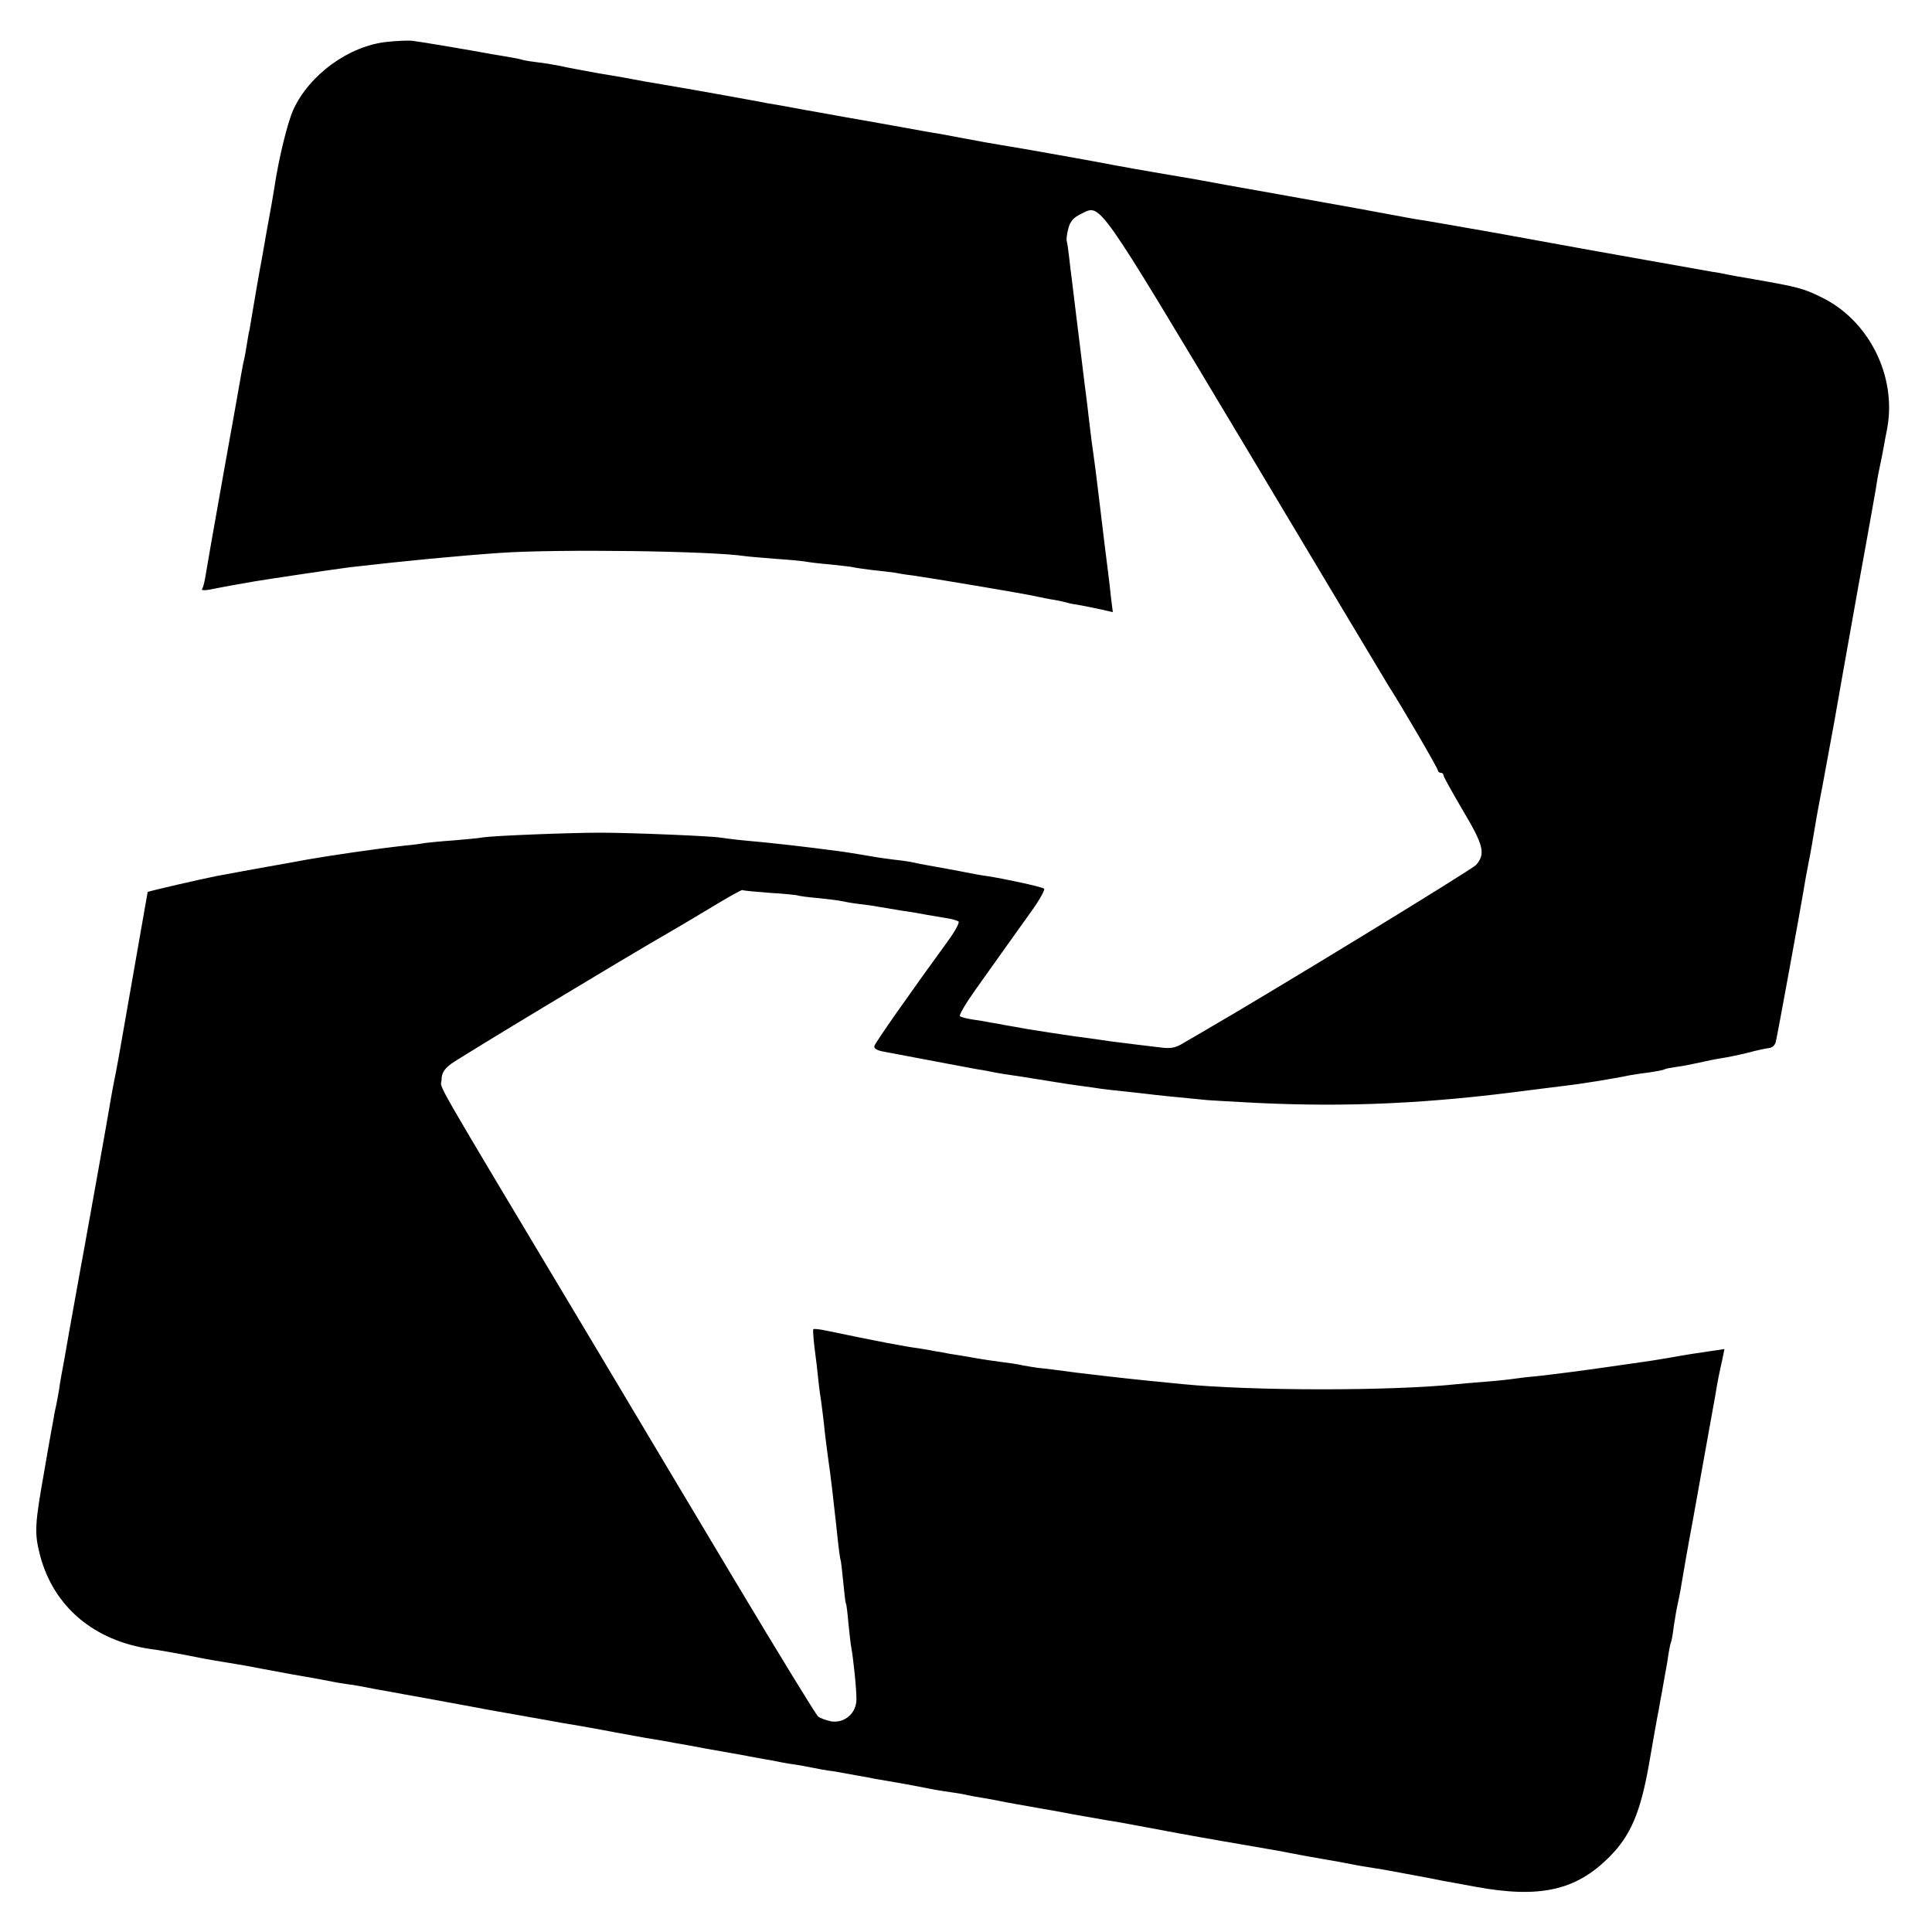 <?xml version="1.0" standalone="no"?>
<!DOCTYPE svg PUBLIC "-//W3C//DTD SVG 20010904//EN"
 "http://www.w3.org/TR/2001/REC-SVG-20010904/DTD/svg10.dtd">
<svg version="1.0" xmlns="http://www.w3.org/2000/svg"
 width="700pt" height="700pt" viewBox="0 0 700 700"
 preserveAspectRatio="xMidYMid meet">
<g transform="translate(0,700) scale(0.1,-0.1)"
fill="#000000" stroke="none">
<path d="M1400 6848 c-137 -15 -279 -119 -337 -245 -21 -46 -53 -176 -69 -283
-6 -39 -8 -49 -30 -170 -8 -47 -19 -110 -25 -140 -5 -30 -11 -64 -13 -75 -2
-11 -7 -40 -11 -65 -4 -25 -9 -54 -11 -65 -3 -11 -7 -36 -10 -55 -3 -19 -7
-42 -9 -50 -2 -8 -7 -31 -10 -50 -3 -19 -33 -186 -66 -370 -33 -184 -62 -351
-65 -370 -3 -19 -8 -39 -12 -44 -3 -5 9 -6 29 -2 19 4 57 11 84 16 28 5 64 11
80 14 48 8 295 45 345 51 199 23 388 41 545 52 206 14 760 7 885 -12 14 -2 65
-6 113 -10 48 -3 97 -8 107 -10 10 -2 50 -7 87 -10 37 -4 75 -8 83 -10 8 -2
42 -7 75 -11 33 -3 67 -8 77 -9 9 -2 38 -7 65 -10 76 -11 393 -64 443 -75 25
-5 57 -12 73 -14 15 -3 35 -7 45 -10 9 -3 33 -7 52 -10 19 -4 52 -10 73 -15
l39 -9 -7 56 c-3 32 -8 71 -10 87 -7 54 -18 144 -30 245 -13 111 -19 155 -30
233 -2 17 -7 55 -10 82 -3 28 -10 86 -16 130 -5 44 -12 96 -14 115 -8 62 -25
204 -30 245 -3 22 -8 63 -11 90 -3 28 -7 55 -9 62 -2 6 1 27 6 46 7 26 19 39
46 52 73 35 48 70 597 -846 274 -459 507 -847 517 -864 50 -78 179 -299 179
-307 0 -4 5 -8 10 -8 6 0 10 -4 10 -9 0 -5 32 -62 70 -127 76 -127 83 -158 48
-198 -17 -18 -745 -463 -993 -606 -16 -9 -46 -27 -67 -39 -29 -18 -46 -21 -85
-16 -26 3 -64 8 -83 10 -76 9 -127 16 -165 22 -22 3 -49 7 -60 8 -48 7 -114
17 -170 26 -33 6 -71 13 -85 15 -14 3 -36 7 -50 9 -14 3 -43 8 -65 11 -22 3
-43 9 -47 12 -4 4 22 48 57 97 87 122 147 207 206 289 27 38 46 73 42 76 -7 7
-148 37 -208 46 -11 1 -56 9 -100 18 -44 8 -96 18 -115 21 -19 3 -42 8 -50 10
-8 2 -39 7 -69 10 -30 4 -61 8 -70 10 -30 5 -101 17 -124 20 -135 18 -241 30
-352 40 -33 3 -70 8 -83 10 -35 6 -326 18 -437 18 -113 0 -387 -11 -425 -17
-14 -3 -62 -7 -107 -11 -46 -3 -91 -8 -100 -9 -10 -2 -45 -7 -78 -10 -108 -12
-263 -35 -350 -50 -11 -2 -38 -7 -60 -11 -22 -4 -85 -15 -140 -25 -55 -10
-113 -21 -130 -24 -51 -10 -248 -55 -250 -58 0 -2 -25 -140 -54 -308 -57 -328
-56 -320 -71 -395 -5 -27 -12 -66 -15 -85 -5 -32 -80 -449 -91 -510 -3 -14
-16 -88 -30 -165 -14 -77 -32 -178 -40 -225 -9 -47 -18 -98 -20 -115 -3 -16
-7 -41 -10 -55 -3 -14 -8 -34 -9 -45 -2 -11 -18 -97 -34 -192 -35 -197 -37
-226 -16 -308 49 -186 195 -310 402 -340 26 -3 80 -13 118 -20 70 -14 79 -16
165 -30 25 -4 54 -9 65 -11 11 -2 83 -16 160 -30 77 -13 151 -27 165 -30 14
-2 41 -7 60 -9 19 -3 55 -10 80 -15 25 -4 72 -13 105 -19 33 -6 107 -19 165
-30 58 -11 121 -22 140 -26 52 -9 191 -34 220 -39 14 -3 66 -12 115 -20 50 -9
101 -18 115 -21 14 -3 66 -12 115 -21 50 -8 101 -17 115 -20 14 -2 63 -11 110
-20 123 -22 133 -23 156 -28 12 -2 37 -7 55 -10 19 -3 45 -8 59 -11 14 -3 39
-7 55 -9 17 -3 42 -7 55 -10 14 -3 41 -8 60 -11 19 -2 45 -7 56 -9 12 -2 37
-7 55 -10 19 -3 45 -8 59 -11 14 -2 63 -11 110 -19 47 -9 96 -18 110 -21 13
-2 42 -7 65 -10 22 -3 47 -8 55 -10 8 -2 31 -6 50 -9 19 -3 46 -8 60 -11 23
-5 103 -19 160 -29 14 -2 63 -11 110 -20 47 -8 103 -18 125 -22 22 -3 83 -14
135 -24 52 -10 176 -33 275 -50 223 -38 224 -39 255 -45 14 -3 63 -12 110 -20
47 -8 96 -17 110 -20 24 -5 57 -10 113 -19 32 -6 131 -24 167 -31 14 -3 36 -7
50 -10 14 -2 66 -12 115 -21 233 -43 365 -14 486 108 77 77 113 161 144 338
14 80 27 156 30 170 3 14 8 41 11 60 4 19 8 44 10 55 2 11 9 49 15 84 5 36 11
67 13 70 2 3 7 29 10 56 4 28 11 68 16 90 5 22 11 56 14 75 3 19 21 123 41
230 42 236 73 405 80 445 8 51 16 88 25 128 l8 39 -41 -6 c-56 -8 -102 -15
-162 -26 -27 -5 -86 -14 -130 -20 -44 -6 -91 -13 -105 -15 -69 -10 -176 -24
-240 -31 -25 -2 -61 -6 -80 -9 -19 -3 -66 -8 -105 -11 -38 -3 -86 -7 -105 -9
-234 -25 -739 -25 -995 0 -185 18 -237 24 -380 41 -66 9 -131 17 -145 18 -14
2 -38 6 -55 9 -16 4 -50 9 -75 12 -25 3 -72 10 -105 16 -33 6 -71 12 -85 14
-14 3 -36 7 -50 9 -14 3 -42 8 -63 11 -48 6 -147 25 -334 64 -23 5 -44 7 -46
5 -2 -2 0 -32 4 -66 5 -35 11 -88 14 -118 3 -30 8 -65 10 -76 2 -12 6 -48 10
-80 3 -33 10 -88 15 -124 5 -36 12 -87 15 -115 3 -27 7 -63 9 -80 2 -16 7 -61
11 -100 4 -38 9 -72 10 -75 2 -3 6 -39 10 -80 4 -41 8 -77 10 -80 2 -3 6 -35
9 -72 4 -37 8 -75 10 -85 8 -41 20 -160 19 -192 -1 -49 -43 -85 -91 -78 -18 4
-40 11 -48 18 -8 7 -141 224 -296 483 -155 259 -390 653 -523 876 -612 1023
-545 907 -545 949 0 22 9 37 34 56 29 22 639 390 791 477 28 16 97 57 155 92
58 35 107 63 110 61 3 -2 47 -6 99 -10 52 -3 97 -8 100 -9 3 -2 38 -7 76 -10
39 -4 77 -9 85 -11 8 -2 35 -7 60 -10 25 -3 56 -7 70 -10 14 -2 54 -9 90 -15
36 -5 76 -12 90 -15 13 -2 42 -7 65 -11 22 -3 43 -9 48 -13 4 -4 -12 -34 -36
-67 -144 -198 -266 -372 -269 -384 -2 -9 10 -16 32 -20 156 -30 320 -60 345
-65 17 -2 41 -7 55 -10 14 -3 57 -10 95 -15 39 -6 95 -15 125 -20 30 -5 75
-12 100 -15 25 -3 56 -8 70 -10 14 -2 50 -6 80 -9 30 -3 71 -8 90 -10 30 -4
91 -10 215 -22 17 -1 95 -6 175 -10 333 -16 625 -3 1000 47 41 5 95 12 120 15
47 5 173 25 235 38 11 2 42 7 69 10 27 4 53 9 56 11 4 3 22 6 41 9 19 2 55 9
82 15 26 6 64 14 85 17 20 3 64 12 96 20 33 9 68 16 77 17 10 1 20 10 23 22 6
24 92 495 100 545 3 19 10 60 16 90 6 30 13 66 15 80 8 50 25 146 30 170 5 23
38 206 51 275 11 65 36 203 88 496 31 168 58 323 62 345 3 21 9 57 14 79 5 22
11 54 14 70 3 17 9 50 14 75 34 188 -67 390 -239 473 -65 32 -83 37 -249 66
-36 6 -76 13 -90 16 -14 3 -38 8 -55 10 -78 14 -379 67 -450 80 -70 13 -242
44 -330 60 -113 20 -273 48 -290 50 -11 2 -31 5 -45 8 -90 17 -199 37 -480 87
-124 22 -236 42 -250 45 -14 3 -79 14 -145 25 -66 11 -142 25 -170 30 -54 11
-357 65 -415 74 -44 7 -81 14 -145 26 -27 5 -63 12 -80 15 -16 2 -93 16 -170
30 -77 14 -153 27 -170 30 -16 3 -82 15 -145 26 -63 12 -126 23 -140 25 -14 3
-47 9 -75 14 -27 5 -115 21 -195 35 -80 14 -158 27 -175 30 -69 13 -84 16
-170 30 -49 9 -110 20 -135 26 -25 5 -61 11 -81 13 -19 2 -44 6 -55 9 -10 3
-35 8 -54 11 -19 3 -46 8 -60 10 -63 12 -258 45 -285 48 -16 2 -59 0 -95 -4z"/>
</g>
</svg>
